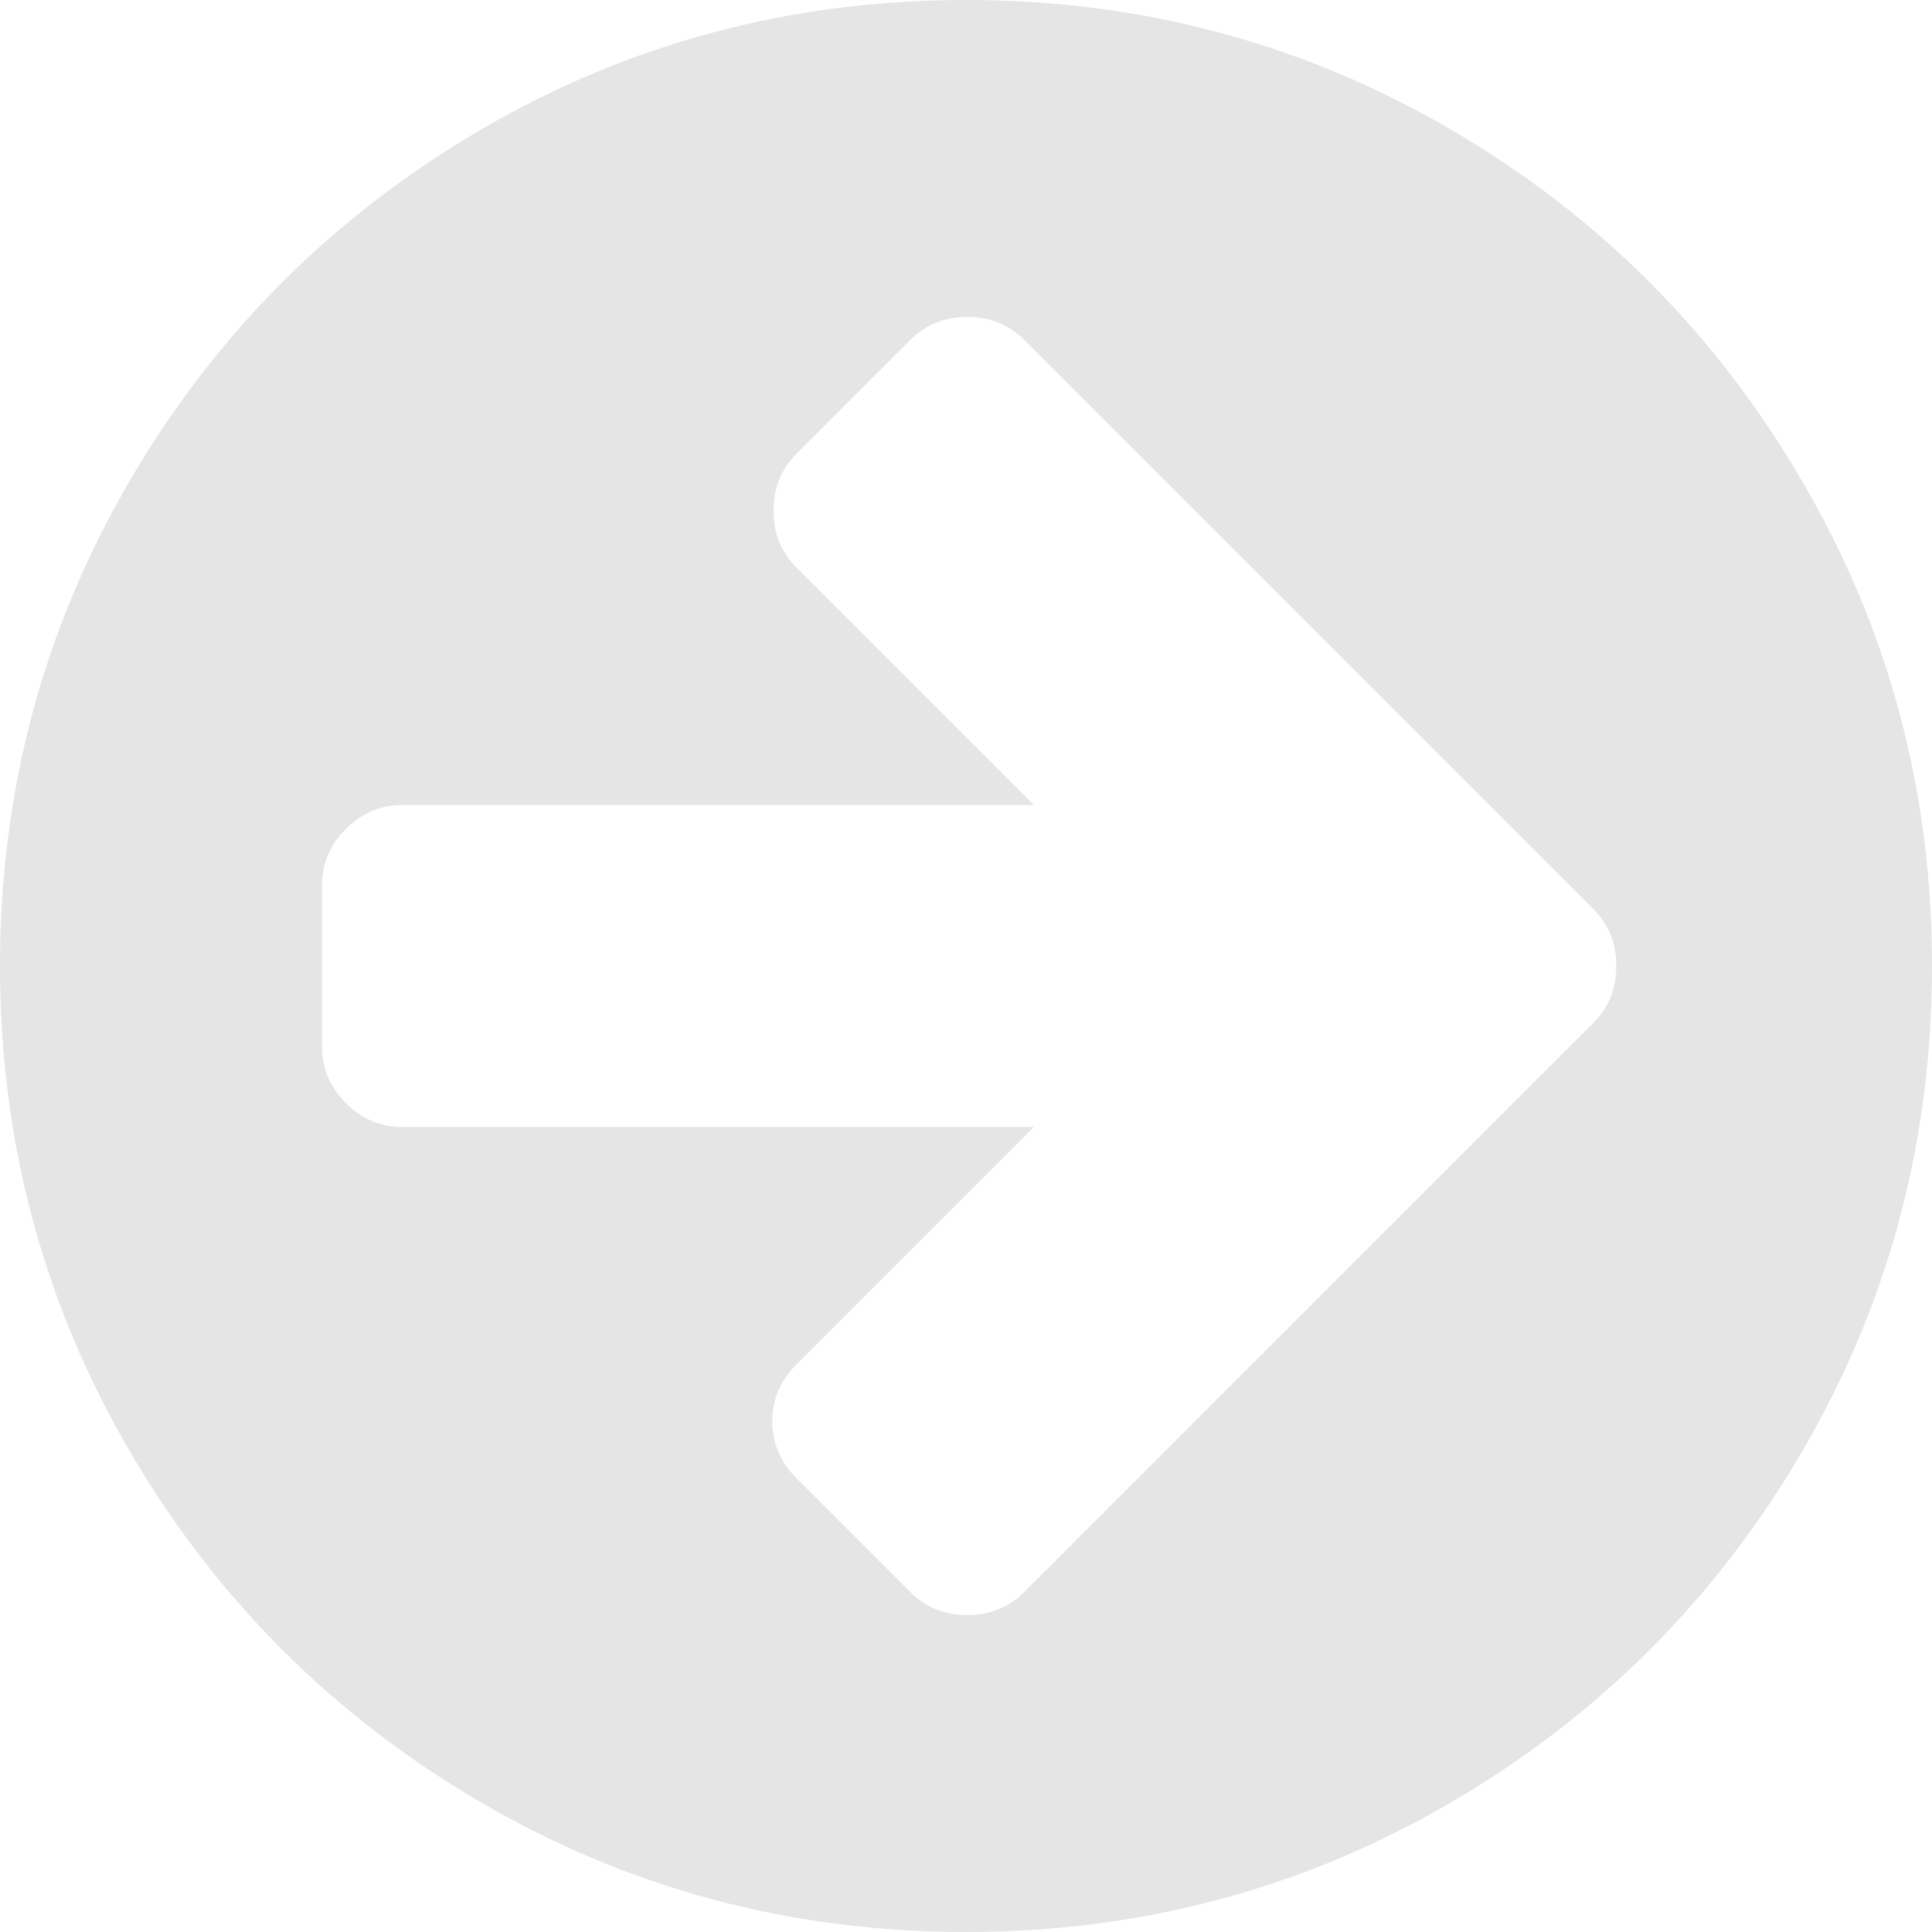 <svg width="42" height="42" viewBox="0 0 42 42" fill="none" xmlns="http://www.w3.org/2000/svg">
<path opacity="0.102" fill-rule="evenodd" clip-rule="evenodd" d="M34.645 22.23C34.973 21.902 35.137 21.492 35.137 21C35.137 20.508 34.973 20.098 34.645 19.77L22.258 7.383C21.93 7.055 21.52 6.891 21.027 6.891C20.535 6.891 20.125 7.055 19.797 7.383L17.309 9.871C16.98 10.199 16.816 10.609 16.816 11.102C16.816 11.594 16.98 12.004 17.309 12.332L22.477 17.5H8.75C8.276 17.5 7.866 17.673 7.52 18.02C7.173 18.366 7 18.776 7 19.25V22.75C7 23.224 7.173 23.634 7.52 23.98C7.866 24.327 8.276 24.5 8.75 24.5H22.477L17.309 29.668C16.962 30.014 16.789 30.424 16.789 30.898C16.789 31.372 16.962 31.783 17.309 32.129L19.797 34.617C20.125 34.945 20.535 35.109 21.027 35.109C21.52 35.109 21.93 34.945 22.258 34.617L34.645 22.23ZM39.184 10.473C41.061 13.681 42 17.19 42 21C42 24.81 41.061 28.324 39.184 31.541C37.306 34.758 34.758 37.306 31.541 39.184C28.324 41.061 24.81 42 21 42C17.19 42 13.676 41.061 10.459 39.184C7.242 37.306 4.694 34.758 2.816 31.541C0.939 28.324 0 24.81 0 21C0 17.19 0.939 13.676 2.816 10.459C4.694 7.242 7.242 4.694 10.459 2.816C13.676 0.939 17.19 0 21 0C24.81 0 28.324 0.939 31.541 2.816C34.758 4.694 37.306 7.246 39.184 10.473Z" fill="black"/>
</svg>
